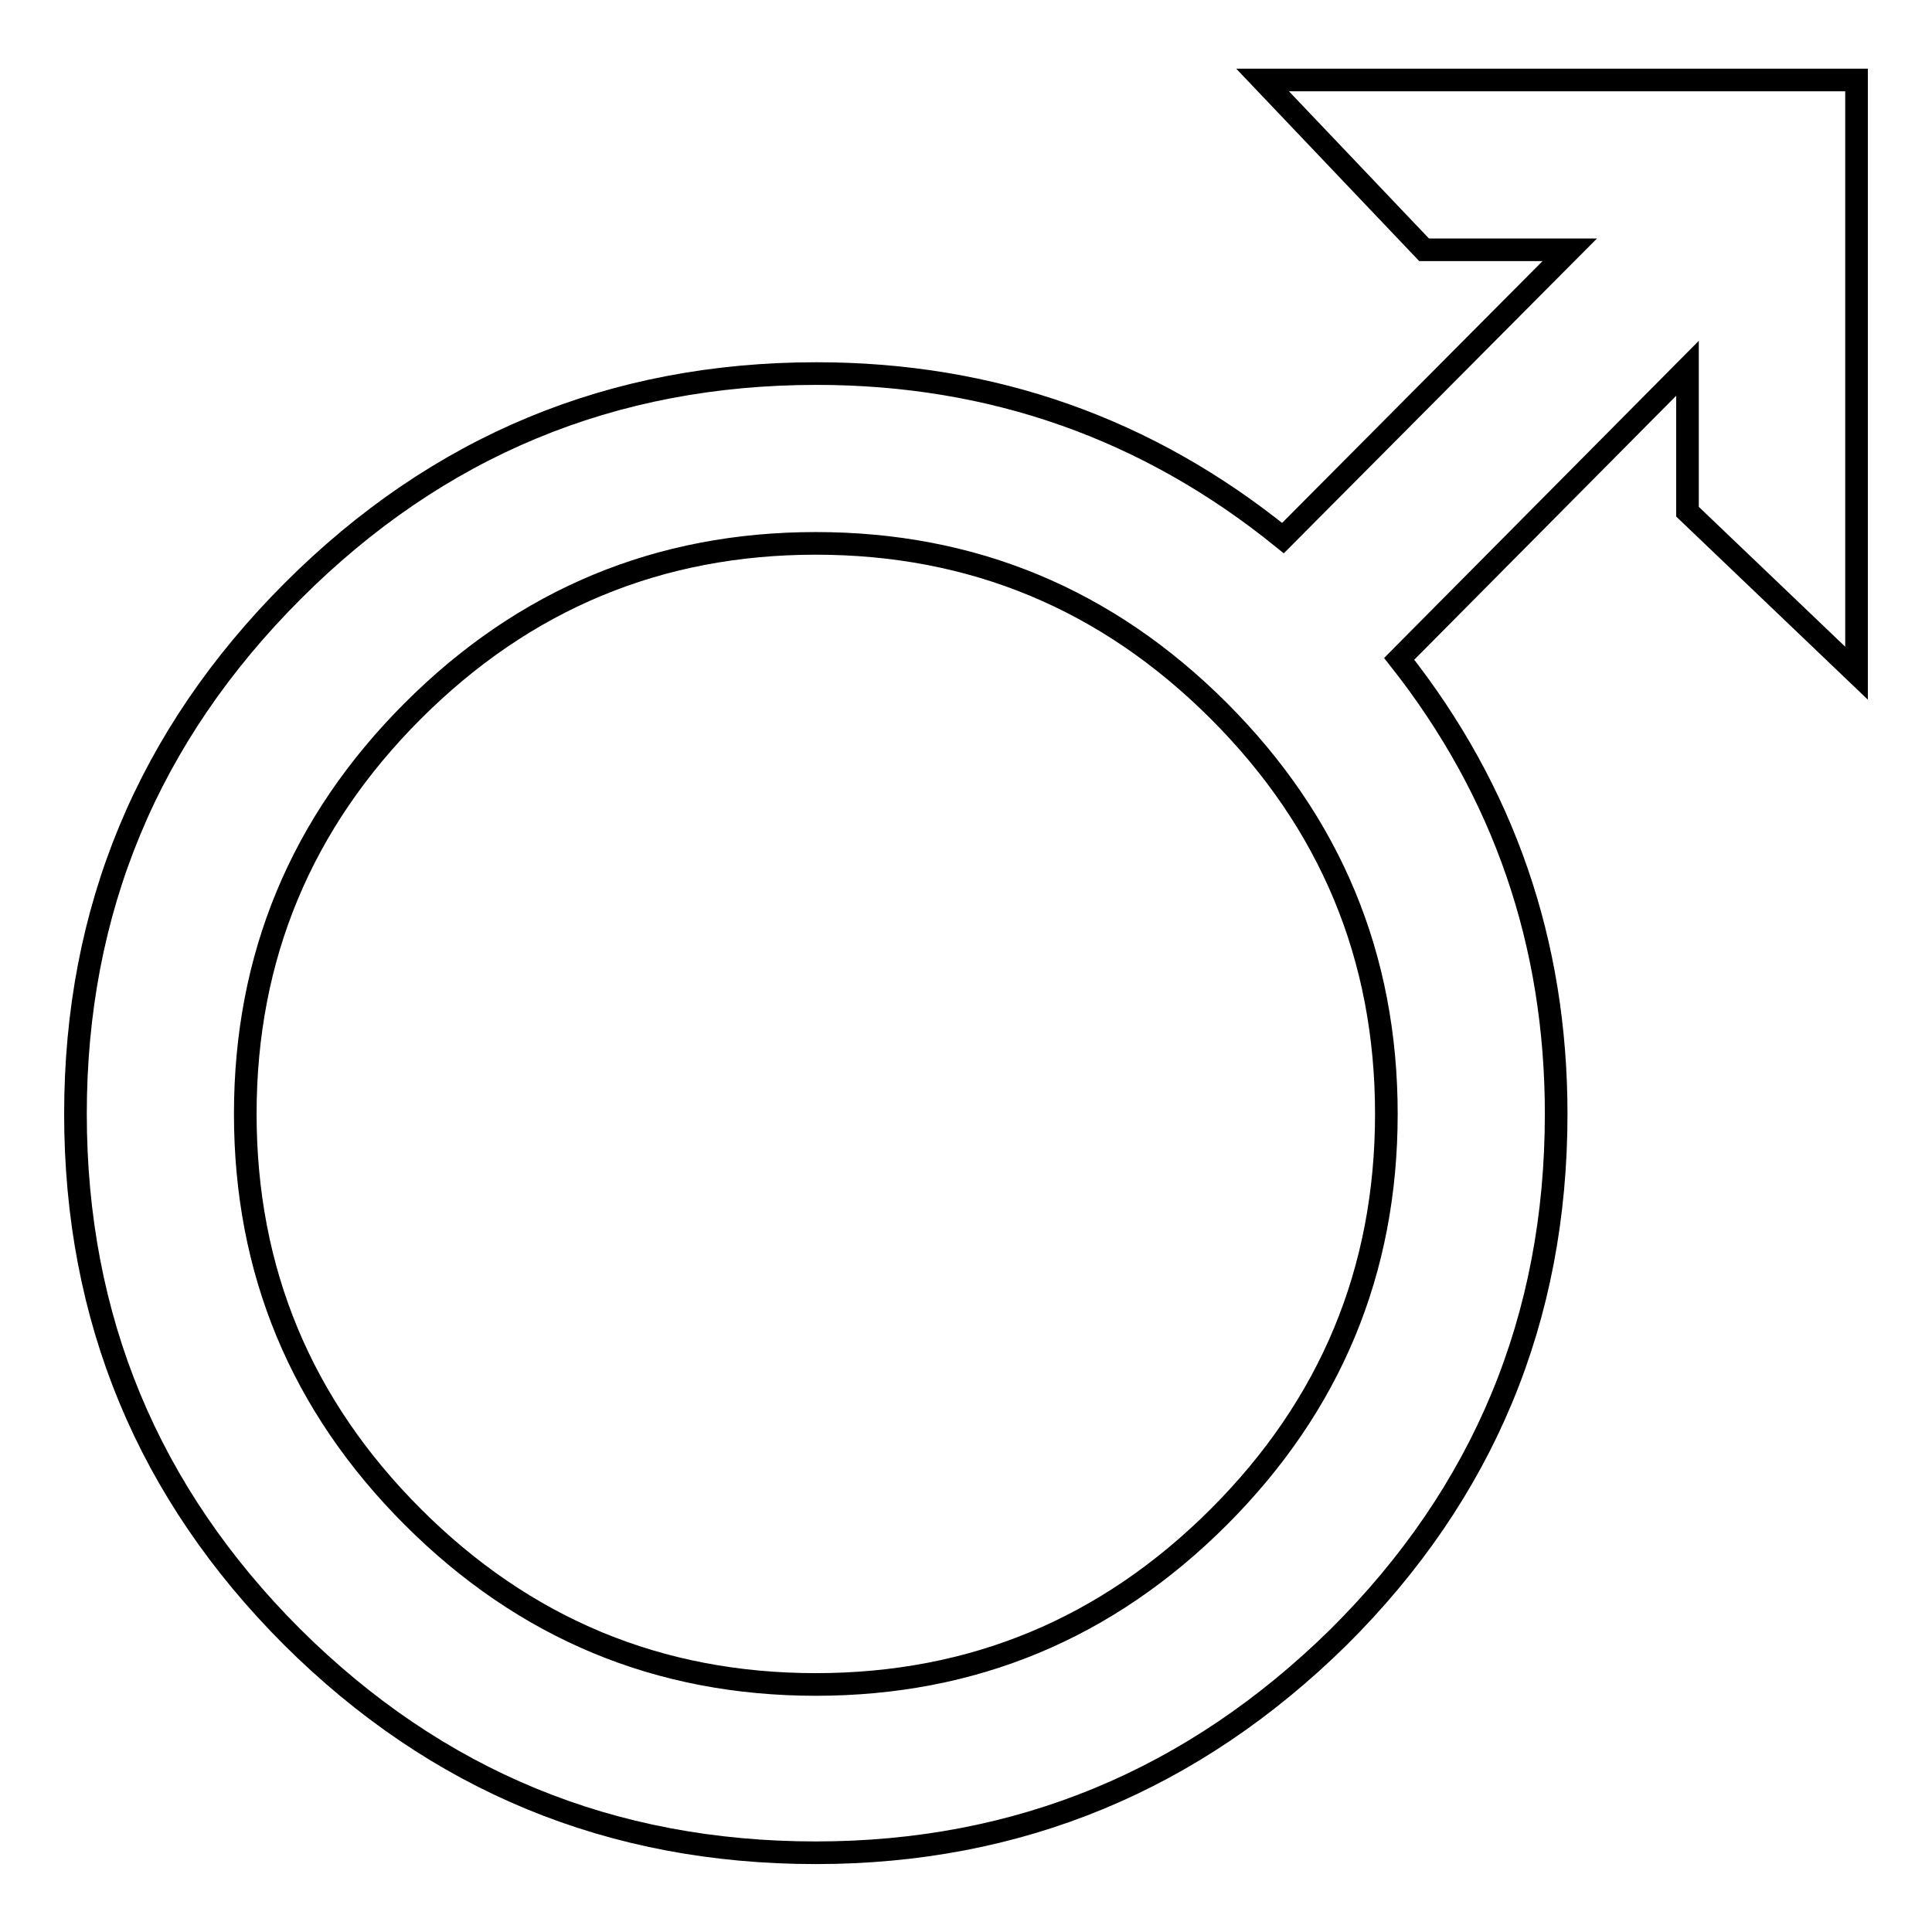 <?xml version="1.0" encoding="utf-8"?>
<!-- Svg Vector Icons : http://www.onlinewebfonts.com/icon -->
<!DOCTYPE svg PUBLIC "-//W3C//DTD SVG 1.1//EN" "http://www.w3.org/Graphics/SVG/1.1/DTD/svg11.dtd">
<svg version="1.1" xmlns="http://www.w3.org/2000/svg" xmlns:xlink="http://www.w3.org/1999/xlink" x="0px" y="0px" viewBox="0 0 256 256" enable-background="new 0 0 256 256" xml:space="preserve">
<g><g><path stroke-width="3" fill-opacity="0" stroke="#000000"  d="M167.3,10.6l21.4,22.5H208l-38,38.2c-17.9-14.5-38.5-21.8-61.8-21.8c-27.1,0-50.2,9.6-69.4,28.8C19.6,97.5,10,120.6,10,147.6c0,27.1,9.6,50.2,28.7,69.3c19.2,19.1,42.3,28.6,69.4,28.6c26.9,0,50-9.6,69.3-28.6c19.2-19.1,28.8-42.2,28.8-69.3c0-22.6-6.9-42.7-20.8-60.3l38.2-38.5v19L246,89.2V33.1V10.6H167.3L167.3,10.6z M161.5,201c-14.8,14.8-32.6,22.2-53.4,22.2c-20.8,0-38.6-7.4-53.4-22.2c-14.8-14.8-22.2-32.6-22.2-53.4c0-20.8,7.4-38.6,22.2-53.4c14.8-14.8,32.6-22.2,53.4-22.2c20.8,0,38.6,7.4,53.4,22.2c14.8,14.8,22.2,32.6,22.2,53.4C183.7,168.4,176.3,186.2,161.5,201z"/></g></g>
</svg>